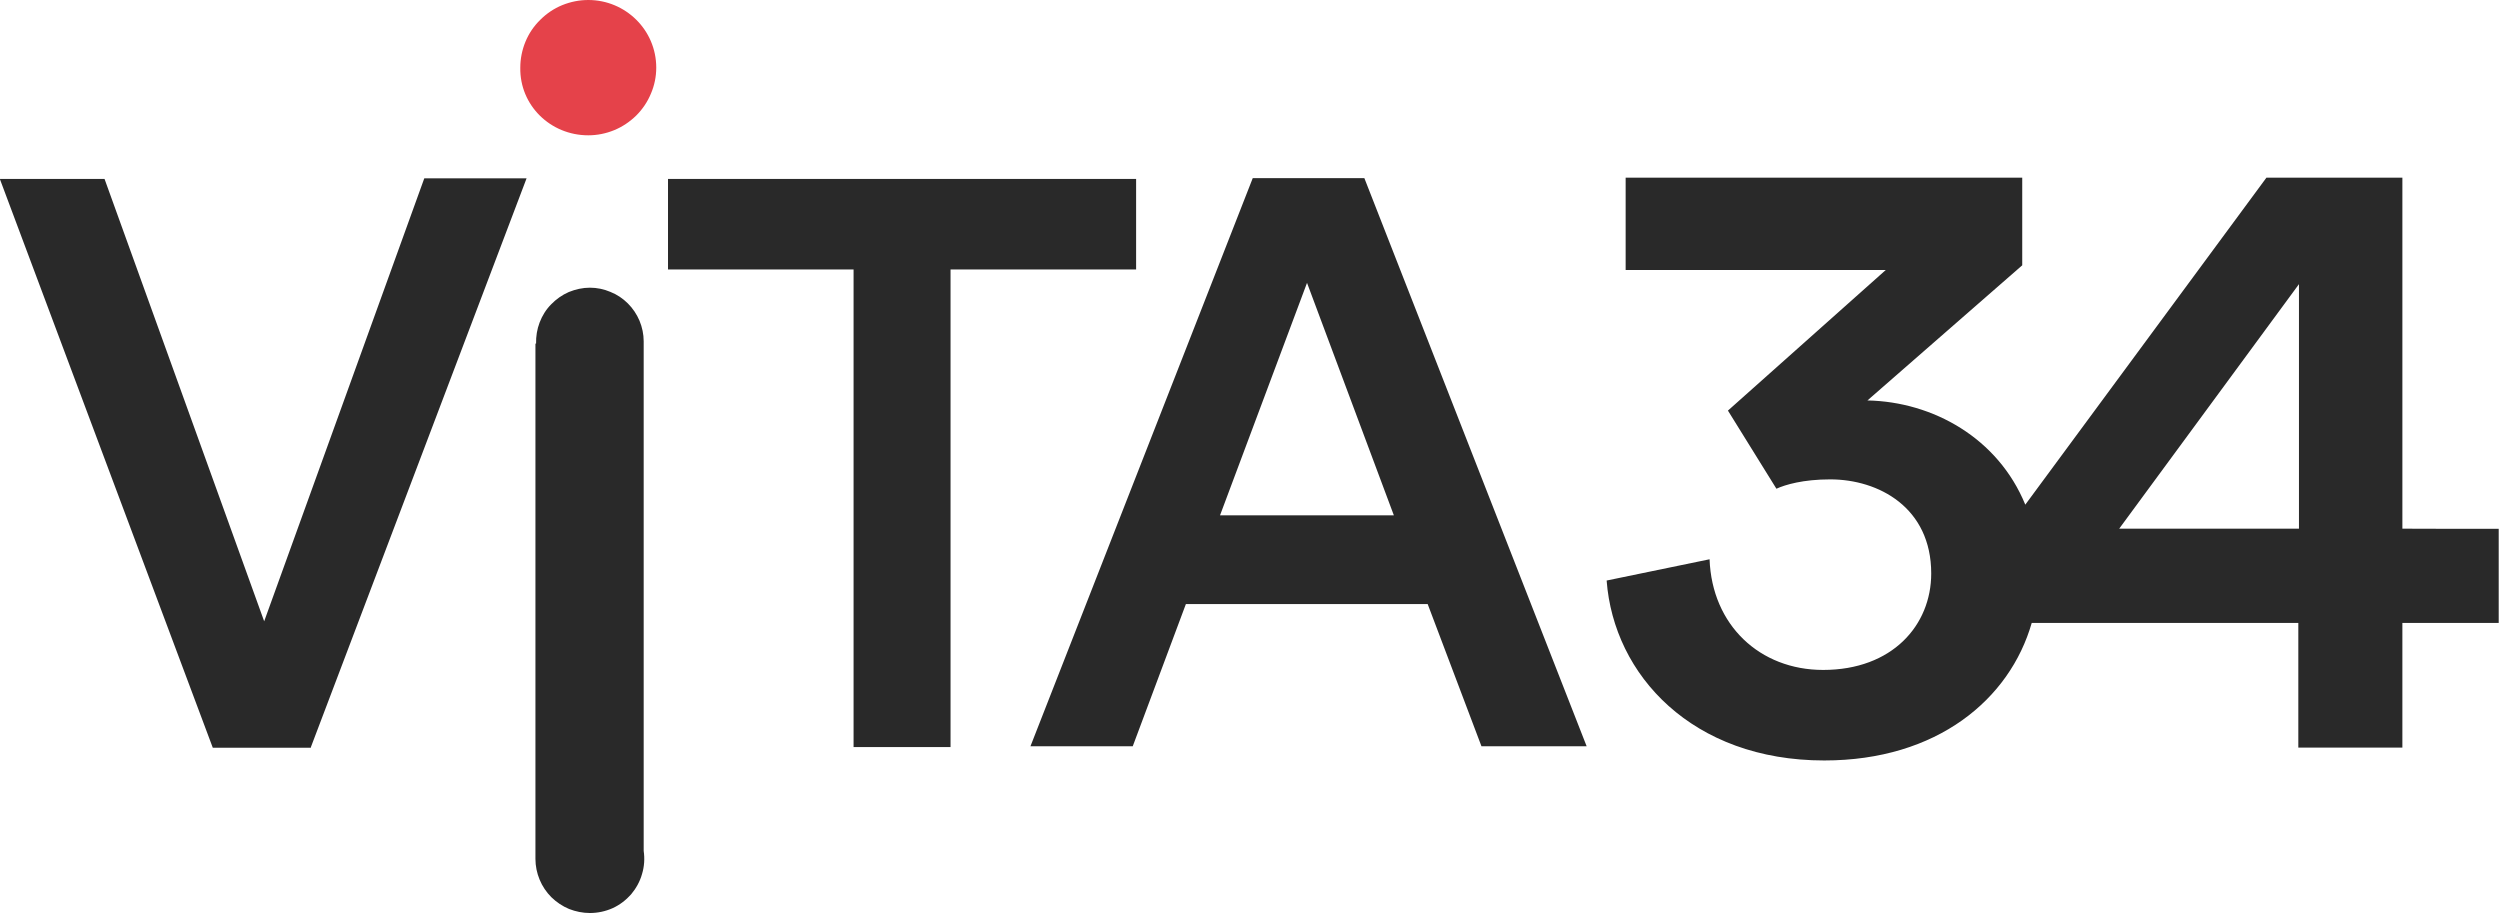 <svg version="1.2" xmlns="http://www.w3.org/2000/svg" viewBox="0 0 1552 567" width="1552" height="567">
	<title>logo-vita34-svg</title>
	<style>
		.s0 { fill: #292929 } 
		.s1 { fill: #e5424a } 
	</style>
	<g id="Layer">
		<path id="Layer" fill-rule="evenodd" class="s0" d="m847 110.6l138 352.7h-65.3l-33.4-88.3h-150.1l-33 88.3h-63.5l138-352.7zm18.3 209.3l-53.9-144.3-54 144.3zm685.9 8.4v58.4h-59.8v77.4h-64.6v-77.4h-165.5c-13.6 47.4-58.7 85.4-128.8 85.4-81.8 0-130.7-52.9-135.1-111.7l63.9-13.2c1.5 40.9 31.2 68.7 70.5 68.7 42.9 0 67.1-27.7 67.1-59.9 0-40.9-32.6-58.4-62.7-58.4-16.9 0-27.9 3.3-33.4 5.8l-30.1-48.5 98-87.3h-161.5v-57.3h246.2v54.4l-96.1 83.9c40.7 0.8 81.1 23.4 98 64.7l149.7-203h84.4v217.9c0 0.1 59.8 0.1 59.8 0.1zm-124-151.9l-111.6 151.8h111.6zm-1027.6 351.8c0.7 4.8 0.4 9.7-1 14.3-1.3 4.7-3.7 9-6.8 12.7-3.2 3.6-7.1 6.6-11.5 8.6-4.5 2-9.3 3-14.1 3-4.4 0-8.8-0.9-12.9-2.5-4.1-1.7-7.8-4.2-11-7.3-3.1-3.1-5.6-6.8-7.3-10.9-1.7-4.1-2.6-8.5-2.6-12.9v-319.9h0.4c-0.1-4.5 0.6-8.9 2.2-13.1 1.6-4.2 4-8.1 7.2-11.3 3.1-3.2 6.8-5.8 10.9-7.6 4.2-1.7 8.6-2.7 13.1-2.7 4.4 0 8.7 0.9 12.7 2.6 4.1 1.6 7.8 4.1 10.9 7.2 3.1 3.1 5.5 6.7 7.2 10.7 1.7 4.1 2.6 8.4 2.6 12.8q0 0.7 0 1.4c0 0 0 314.9 0 314.9zm305.7-360.9h-115.2v296.5h-60.2v-296.5h-115.2v-56.2h290.6c0 0 0 56.2 0 56.2zm-541.3 218.4q0 0 0 0zm0 0c0-0.1 99.4-275 99.4-275h63.5l-133.9 353.1v0.4h-60.9l-132.2-353.1h65z"/>
		<path id="Layer" fill-rule="evenodd" class="s1" d="m365.2 0c-5.6 0-11 1.1-16.2 3.2-5.1 2.1-9.7 5.2-13.6 9.1-4 3.9-7.1 8.5-9.2 13.6-2.1 5.1-3.2 10.6-3.2 16.1-0.4 23.4 18.7 42 42.2 42 5.5 0 11-1.1 16.1-3.2 5.1-2.1 9.7-5.2 13.7-9.1 3.9-3.9 7-8.5 9.1-13.6 2.2-5.1 3.3-10.6 3.3-16.1 0-23.4-19.1-42-42.2-42z"/>
	</g>
</svg>